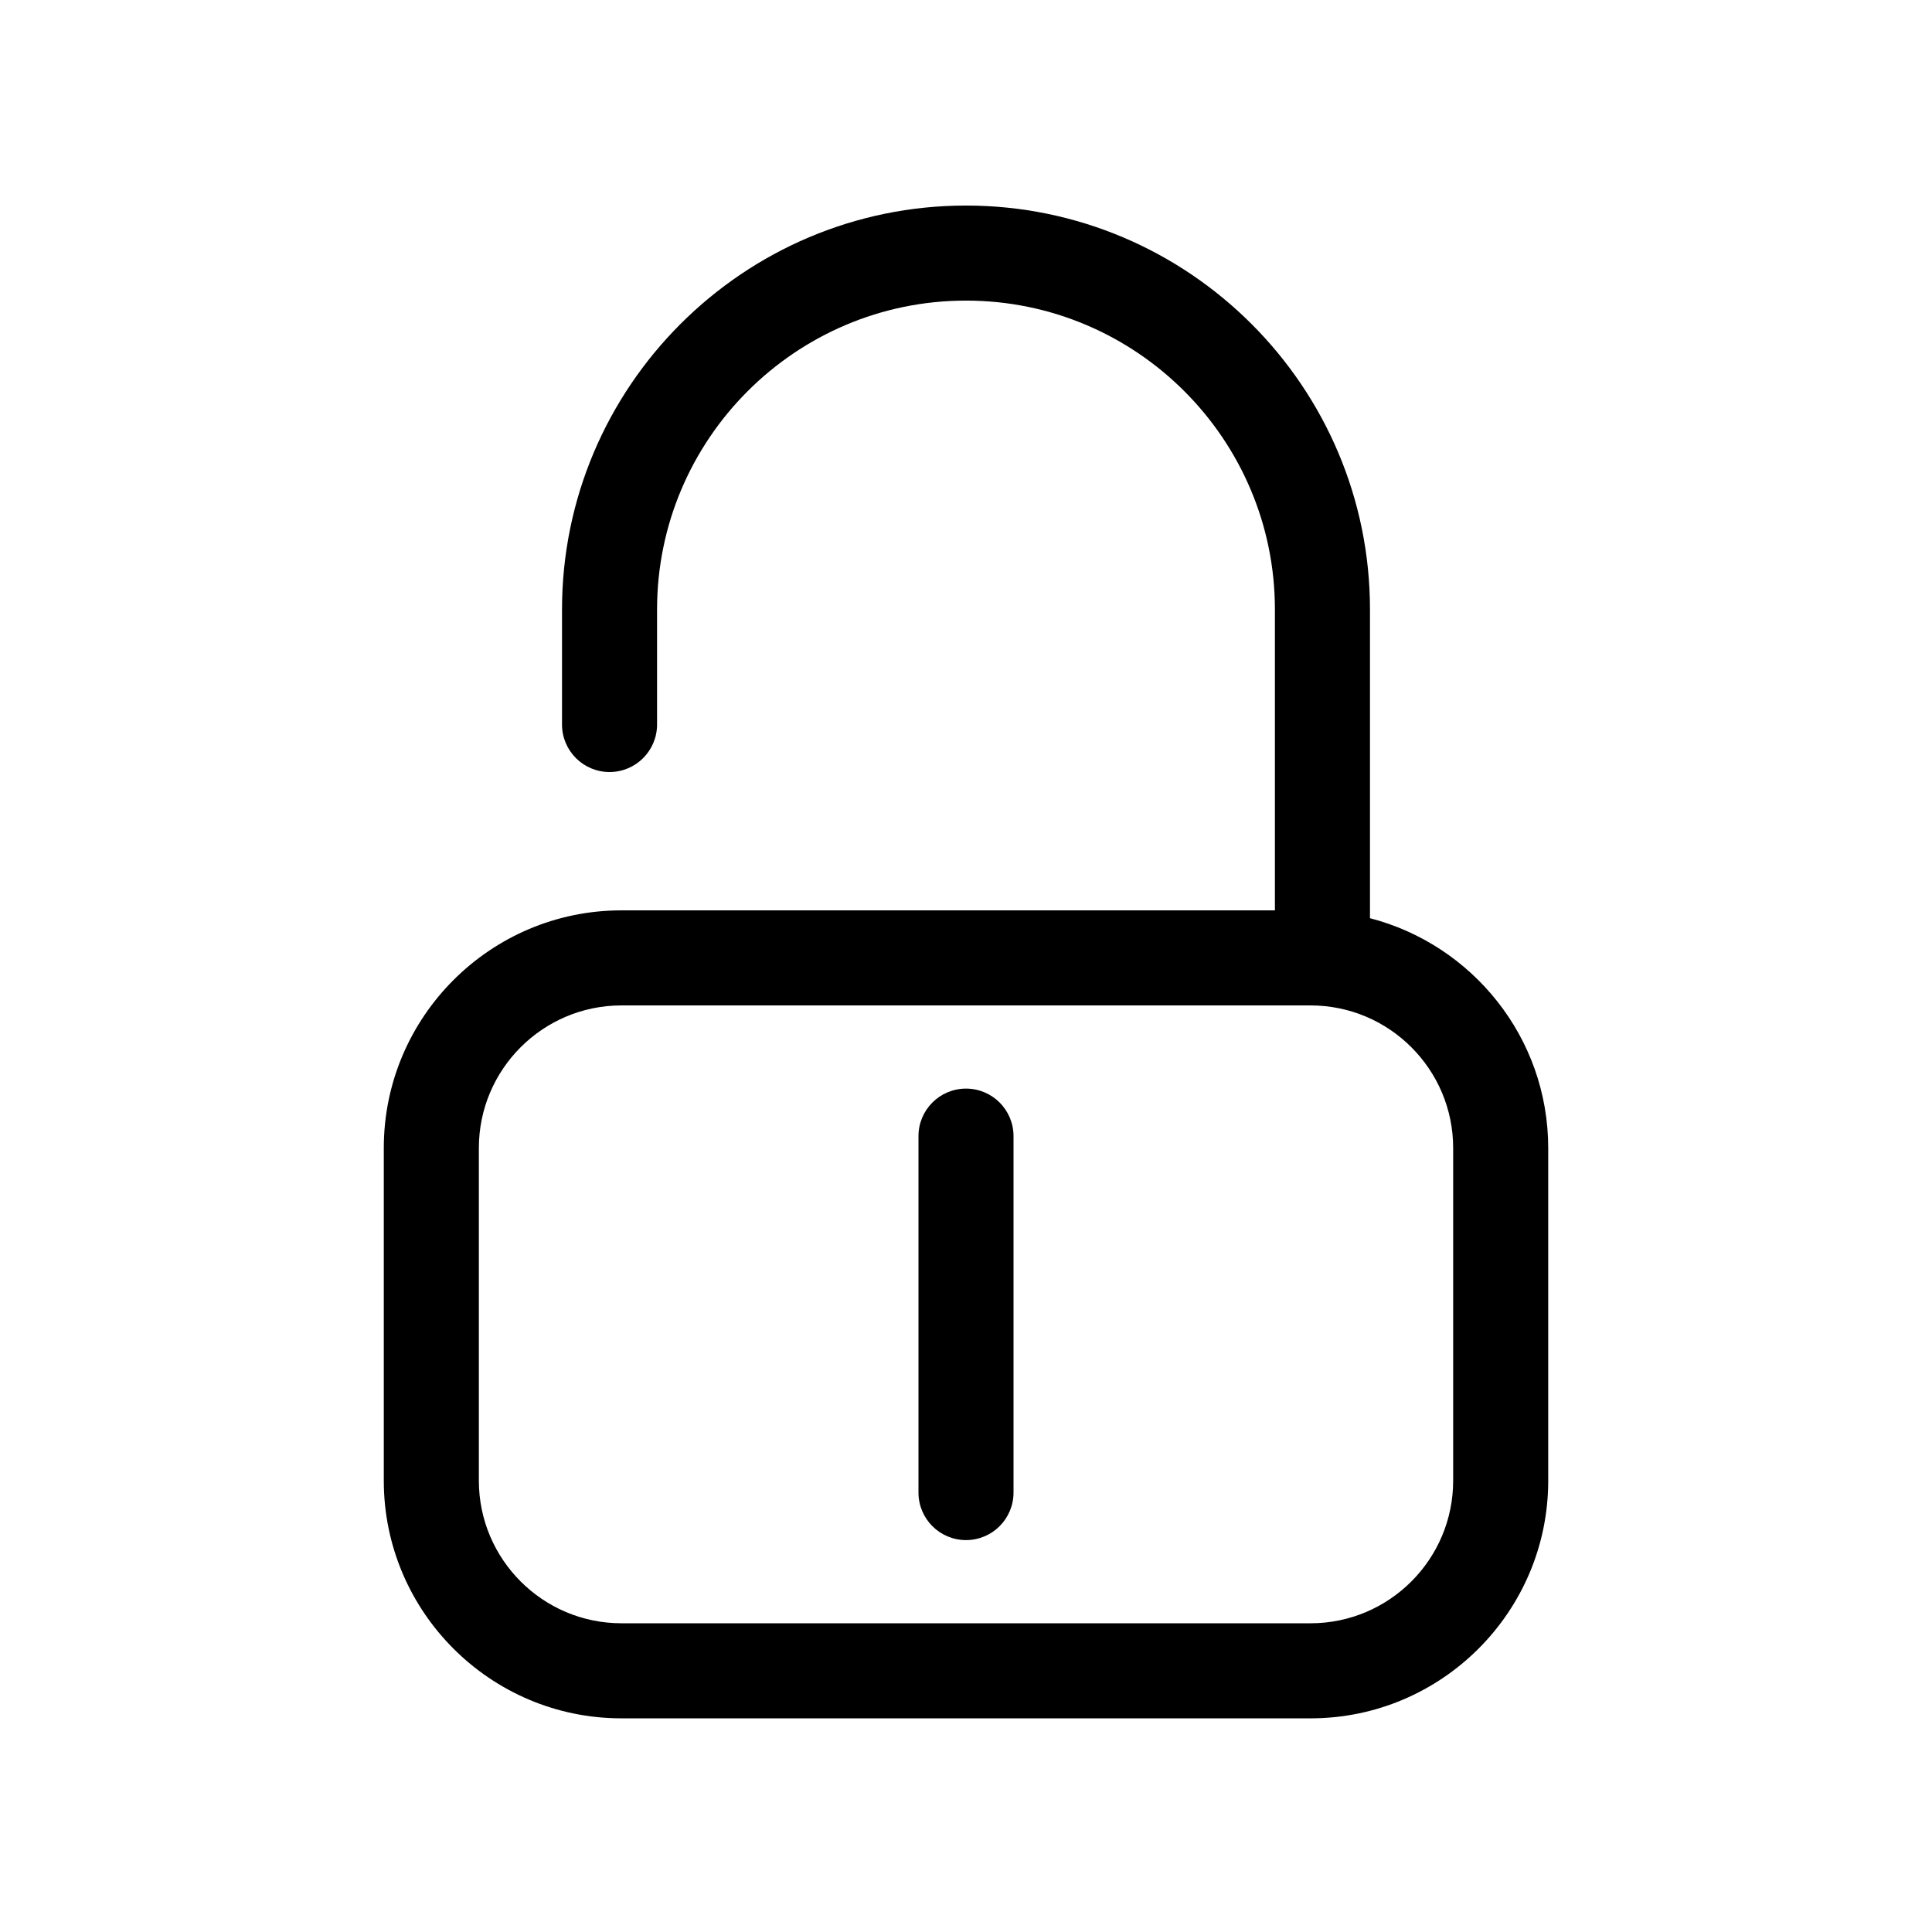 <?xml version="1.0" encoding="UTF-8"?>
<!-- Uploaded to: ICON Repo, www.svgrepo.com, Generator: ICON Repo Mixer Tools -->
<svg fill="#000000" width="800px" height="800px" version="1.1" viewBox="144 144 512 512" xmlns="http://www.w3.org/2000/svg">
 <g>
  <path d="m507.06 387.33v-81.797c0-59.039-48.023-107.06-107.06-107.06-59.031 0-107.06 48.023-107.06 107.06v30.469c0 6.957 5.637 12.594 12.594 12.594 6.957 0 12.594-5.637 12.594-12.594v-30.469c0-45.141 36.727-81.871 81.871-81.871 45.141 0 81.867 36.727 81.867 81.867v79.723l-173.18 0.004c-34.727 0-62.977 28.25-62.977 62.977v88.168c0 34.727 28.25 62.977 62.977 62.977h182.63c34.727 0 62.977-28.25 62.977-62.977v-88.168c-0.004-29.281-20.121-53.883-47.234-60.902zm22.043 149.07c0 20.836-16.949 37.785-37.785 37.785h-182.63c-20.836 0-37.785-16.949-37.785-37.785v-88.168c0-20.836 16.949-37.785 37.785-37.785h182.63c20.836 0 37.785 16.949 37.785 37.785z"/>
  <path d="m400 432.49c-6.957 0-12.594 5.637-12.594 12.594v94.465c0 6.957 5.637 12.594 12.594 12.594s12.594-5.637 12.594-12.594v-94.465c0-6.957-5.637-12.594-12.594-12.594z"/>
 </g>
</svg>